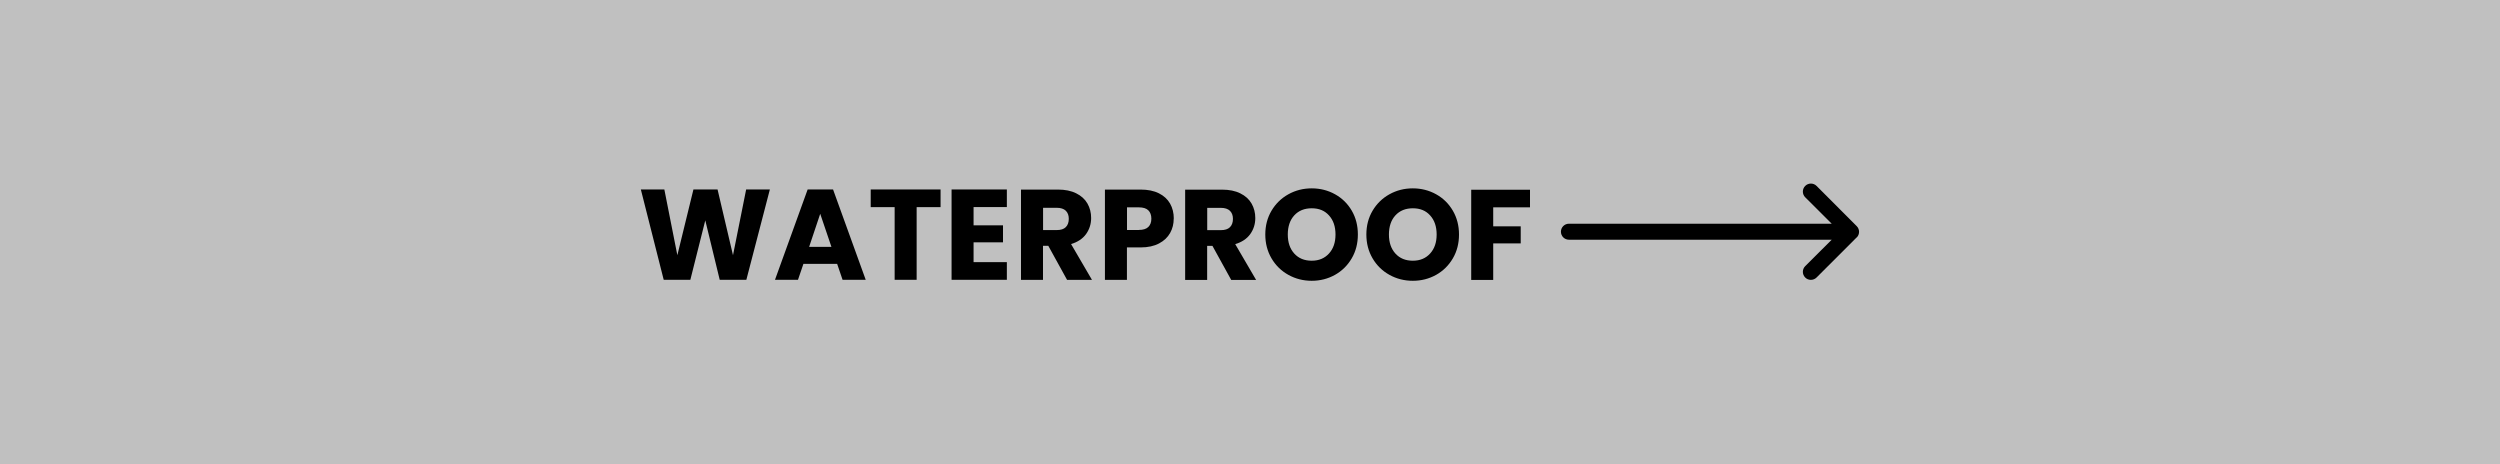 <?xml version="1.0" encoding="UTF-8"?> <svg xmlns="http://www.w3.org/2000/svg" id="b" width="350" height="65" viewBox="0 0 350 65"><rect x="0" y="0" width="350" height="65" fill="#808080" stroke="none"/><g id="c"><g><rect x="0" y="0" width="350" height="65" fill="#fff" opacity=".5"></rect><g><path d="M205.97,26.55v12.64h3.08v-5.11h3.85v-2.39h-3.85v-2.66h5.15v-2.47h-8.23Zm-8.17,9.95c-1.02,0-1.83-.33-2.44-1-.61-.67-.91-1.56-.91-2.67s.3-2.02,.91-2.68c.61-.66,1.42-.99,2.44-.99s1.82,.33,2.42,1c.61,.67,.91,1.56,.91,2.67s-.3,1.99-.91,2.66c-.61,.67-1.41,1.01-2.42,1.01m0,2.81c1.19,0,2.27-.28,3.26-.83,.98-.55,1.76-1.32,2.34-2.31,.58-.99,.86-2.1,.86-3.34s-.29-2.35-.86-3.33c-.57-.98-1.35-1.75-2.34-2.3-.99-.55-2.08-.83-3.27-.83s-2.28,.28-3.27,.83c-.99,.55-1.78,1.32-2.36,2.3s-.87,2.09-.87,3.33,.29,2.35,.87,3.34c.58,.99,1.37,1.76,2.36,2.31,.99,.55,2.08,.83,3.27,.83m-14.15-2.81c-1.02,0-1.83-.33-2.44-1-.61-.67-.91-1.56-.91-2.67s.3-2.02,.91-2.68c.61-.66,1.42-.99,2.44-.99s1.82,.33,2.42,1c.61,.67,.91,1.56,.91,2.67s-.3,1.99-.91,2.66-1.41,1.01-2.42,1.01m0,2.81c1.19,0,2.27-.28,3.26-.83,.98-.55,1.76-1.32,2.34-2.31,.58-.99,.86-2.1,.86-3.34s-.28-2.35-.85-3.33-1.35-1.75-2.34-2.3c-.99-.55-2.08-.83-3.27-.83s-2.28,.28-3.27,.83c-.99,.55-1.78,1.32-2.36,2.3s-.87,2.09-.87,3.33,.29,2.35,.87,3.34c.58,.99,1.37,1.76,2.36,2.31,.99,.55,2.08,.83,3.27,.83m-14.63-10.21h1.91c.56,0,.99,.14,1.27,.41,.28,.28,.42,.65,.42,1.13,0,.5-.14,.89-.42,1.17-.28,.28-.71,.41-1.27,.41h-1.91v-3.13Zm6.84,10.08l-2.92-5c.92-.28,1.62-.74,2.1-1.4,.47-.66,.71-1.41,.71-2.25,0-.74-.17-1.42-.52-2.03s-.87-1.08-1.58-1.43c-.7-.35-1.55-.52-2.55-.52h-5.17v12.64h3.08v-4.77h.74l2.63,4.77h3.47Zm-16.4-6.98h-1.67v-3.17h1.67c.59,0,1.03,.14,1.31,.41s.43,.67,.43,1.17-.14,.89-.43,1.17-.73,.41-1.31,.41m4.88-1.58c0-.79-.17-1.49-.52-2.11-.35-.61-.87-1.09-1.57-1.44-.7-.35-1.55-.52-2.56-.52h-4.99v12.64h3.08v-4.54h1.91c1.03,0,1.9-.19,2.59-.56,.7-.37,1.21-.86,1.55-1.47,.34-.61,.5-1.27,.5-2.01m-18.29-1.51h1.91c.56,0,.99,.14,1.27,.41,.28,.28,.42,.65,.42,1.13,0,.5-.14,.89-.42,1.17-.28,.28-.7,.41-1.27,.41h-1.91v-3.13Zm6.84,10.08l-2.92-5c.92-.28,1.62-.74,2.1-1.4,.47-.66,.71-1.41,.71-2.25,0-.74-.17-1.42-.52-2.03-.35-.61-.87-1.08-1.58-1.43-.7-.35-1.55-.52-2.55-.52h-5.17v12.64h3.08v-4.77h.74l2.63,4.77h3.47Zm-11.91-10.17v-2.47h-7.74v12.64h7.74v-2.47h-4.66v-2.77h4.12v-2.38h-4.12v-2.56h4.66Zm-19.06-2.47v2.47h3.35v10.17h3.08v-10.17h3.35v-2.47h-9.77Zm-8.62,8.03l1.55-4.63,1.57,4.63h-3.11Zm4.66,4.61h3.26l-4.57-12.64h-3.56l-4.57,12.64h3.22l.76-2.23h4.72l.76,2.23Zm-13.48-12.64l-1.84,9.2-2.16-9.2h-3.38l-2.25,9.2-1.82-9.2h-3.29l3.2,12.64h3.73l2.09-8.32,2.02,8.32h3.73l3.29-12.64h-3.31Z"></path><path d="M259.94,33.23l-5.62,5.62c-.22,.22-.51,.33-.8,.33s-.58-.11-.79-.33c-.44-.44-.44-1.15,0-1.59l3.71-3.7h-36.79c-.62,0-1.12-.5-1.12-1.12s.5-1.12,1.12-1.12h36.79l-3.71-3.7c-.44-.44-.44-1.15,0-1.59,.44-.44,1.15-.44,1.59,0l5.62,5.63c.44,.44,.44,1.15,0,1.59"></path></g></g></g></svg> 